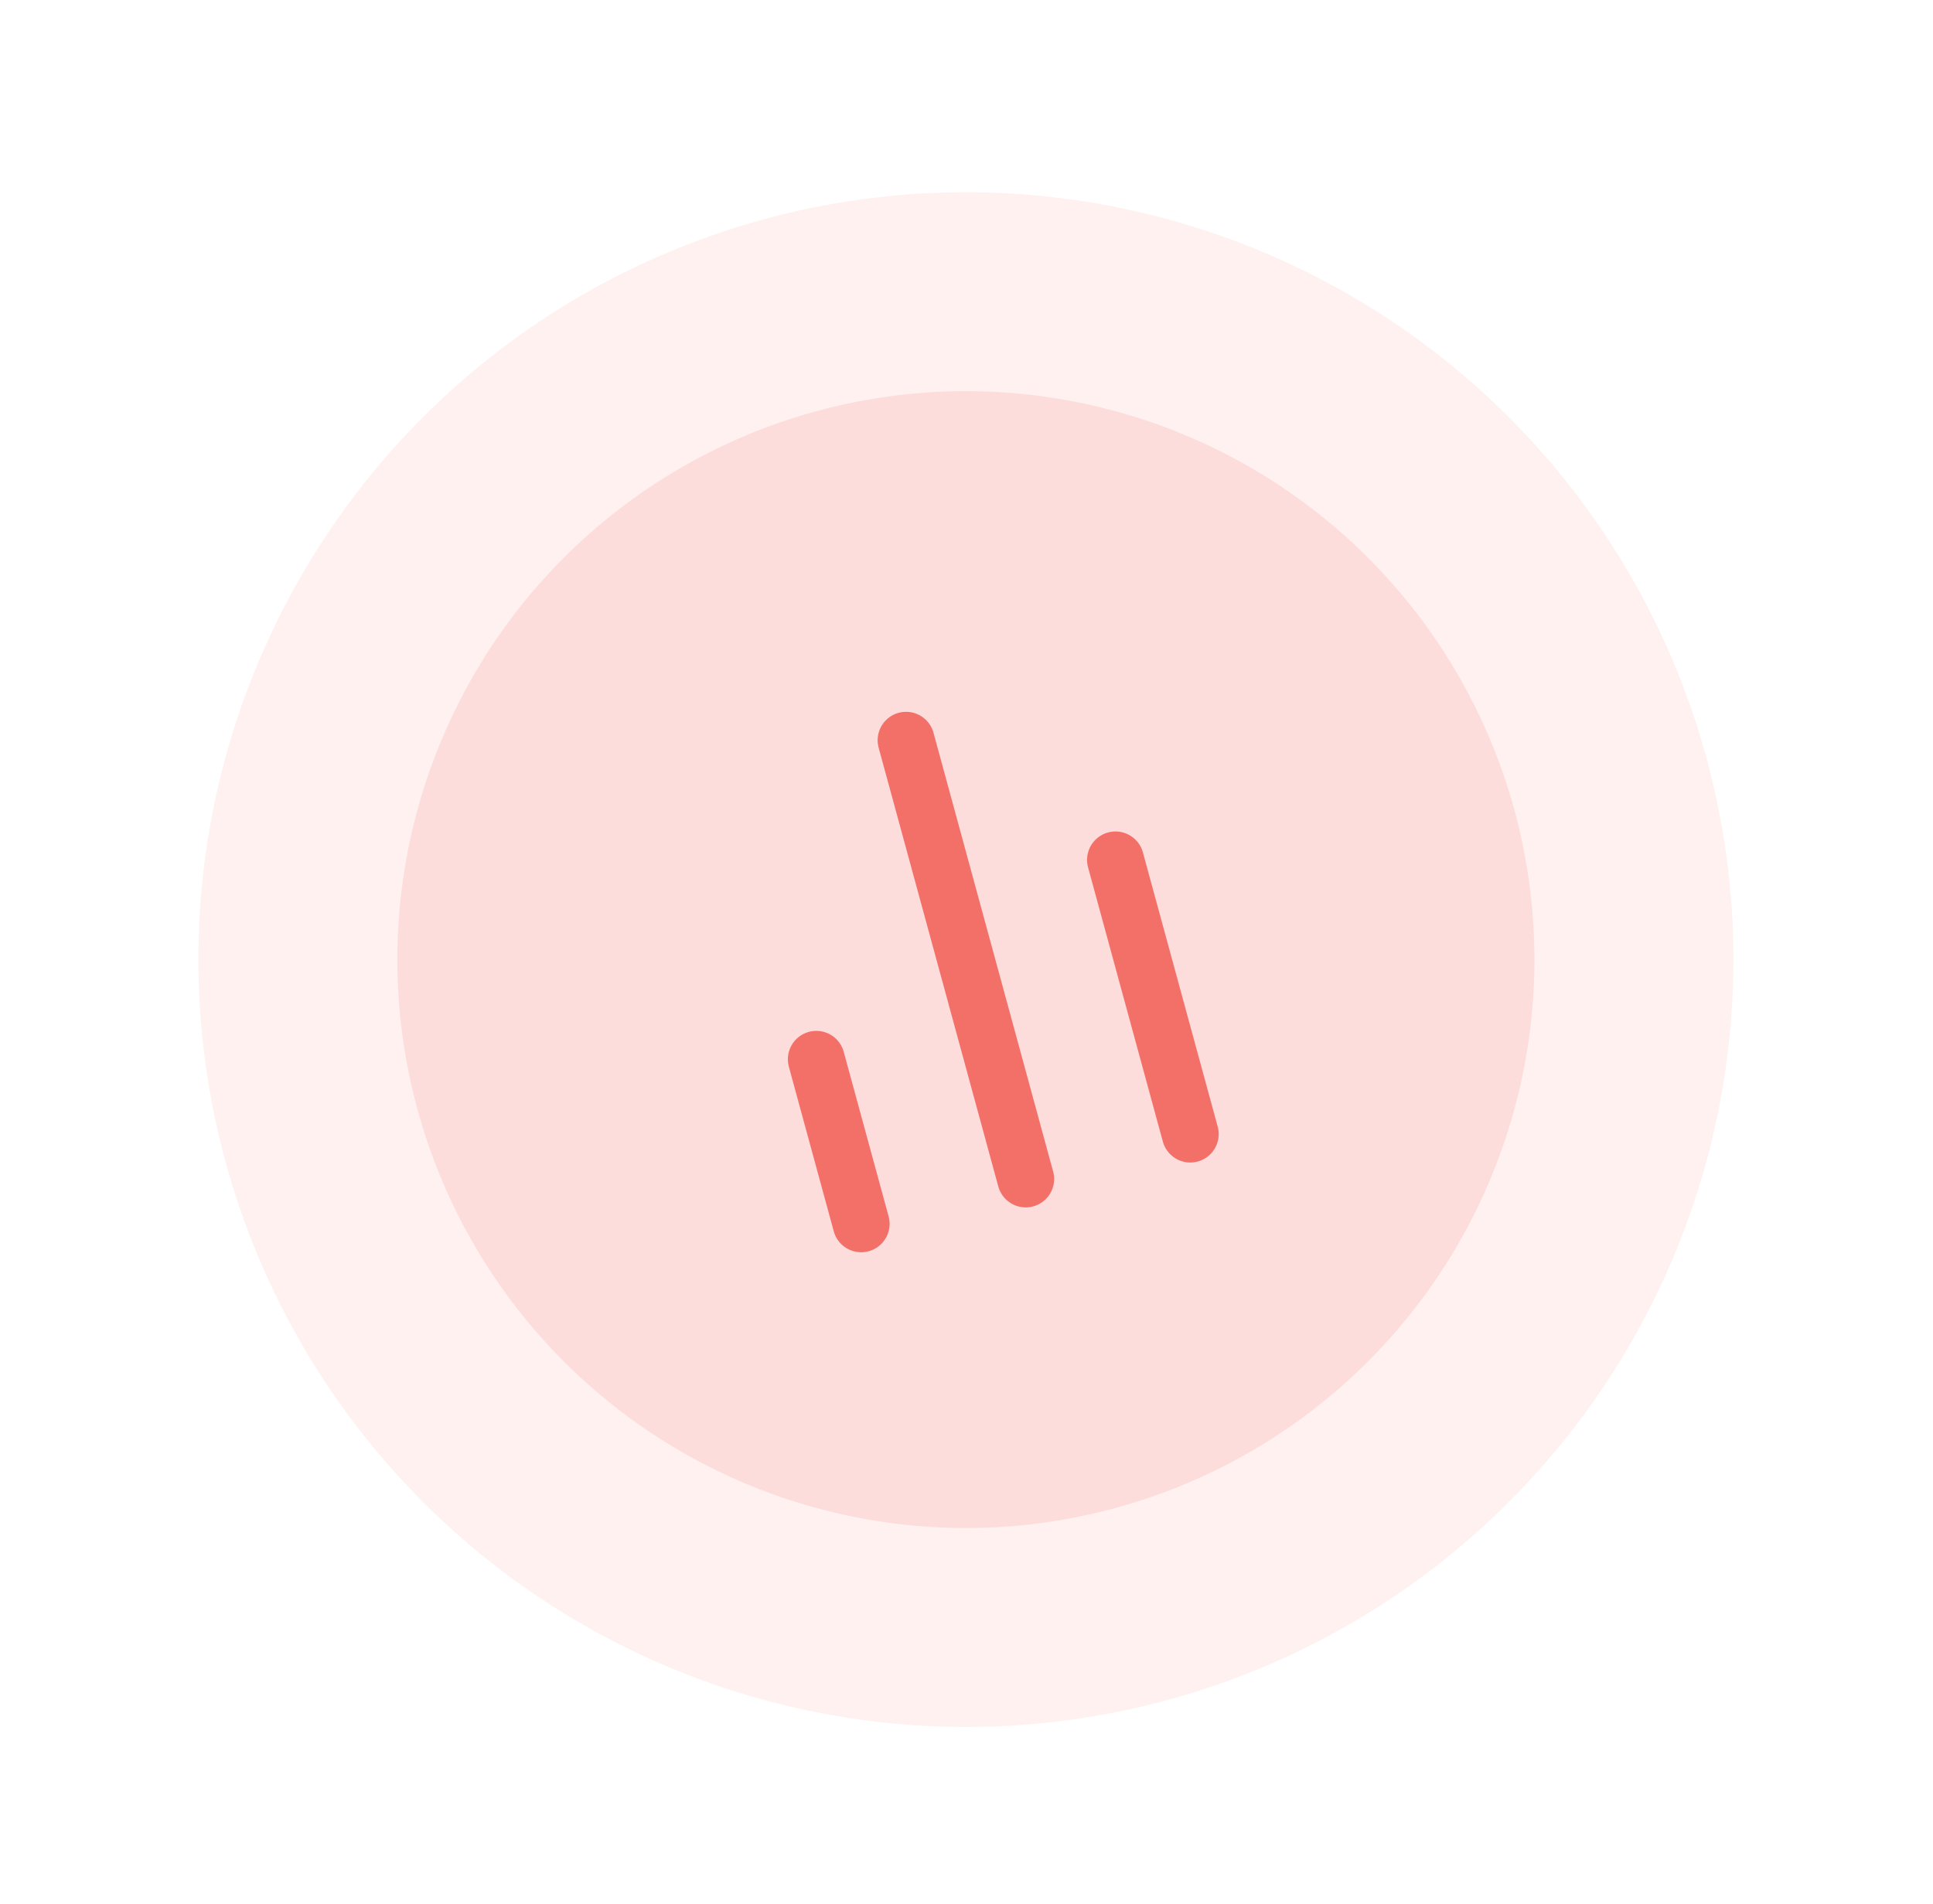 <svg width="68" height="67" viewBox="0 0 68 67" fill="none" xmlns="http://www.w3.org/2000/svg">
<circle opacity="0.1" cx="33.979" cy="33.764" r="27" transform="rotate(-15.252 33.979 33.764)" fill="#F37069"/>
<circle opacity="0.15" cx="33.979" cy="33.764" r="20" transform="rotate(-15.252 33.979 33.764)" fill="#F37069"/>
<path d="M41.872 39.904L39.241 30.256M36.083 41.483L31.874 26.046M30.295 43.061L28.716 37.272" stroke="#F37069" stroke-width="2" stroke-linecap="round" stroke-linejoin="round"/>
</svg>
